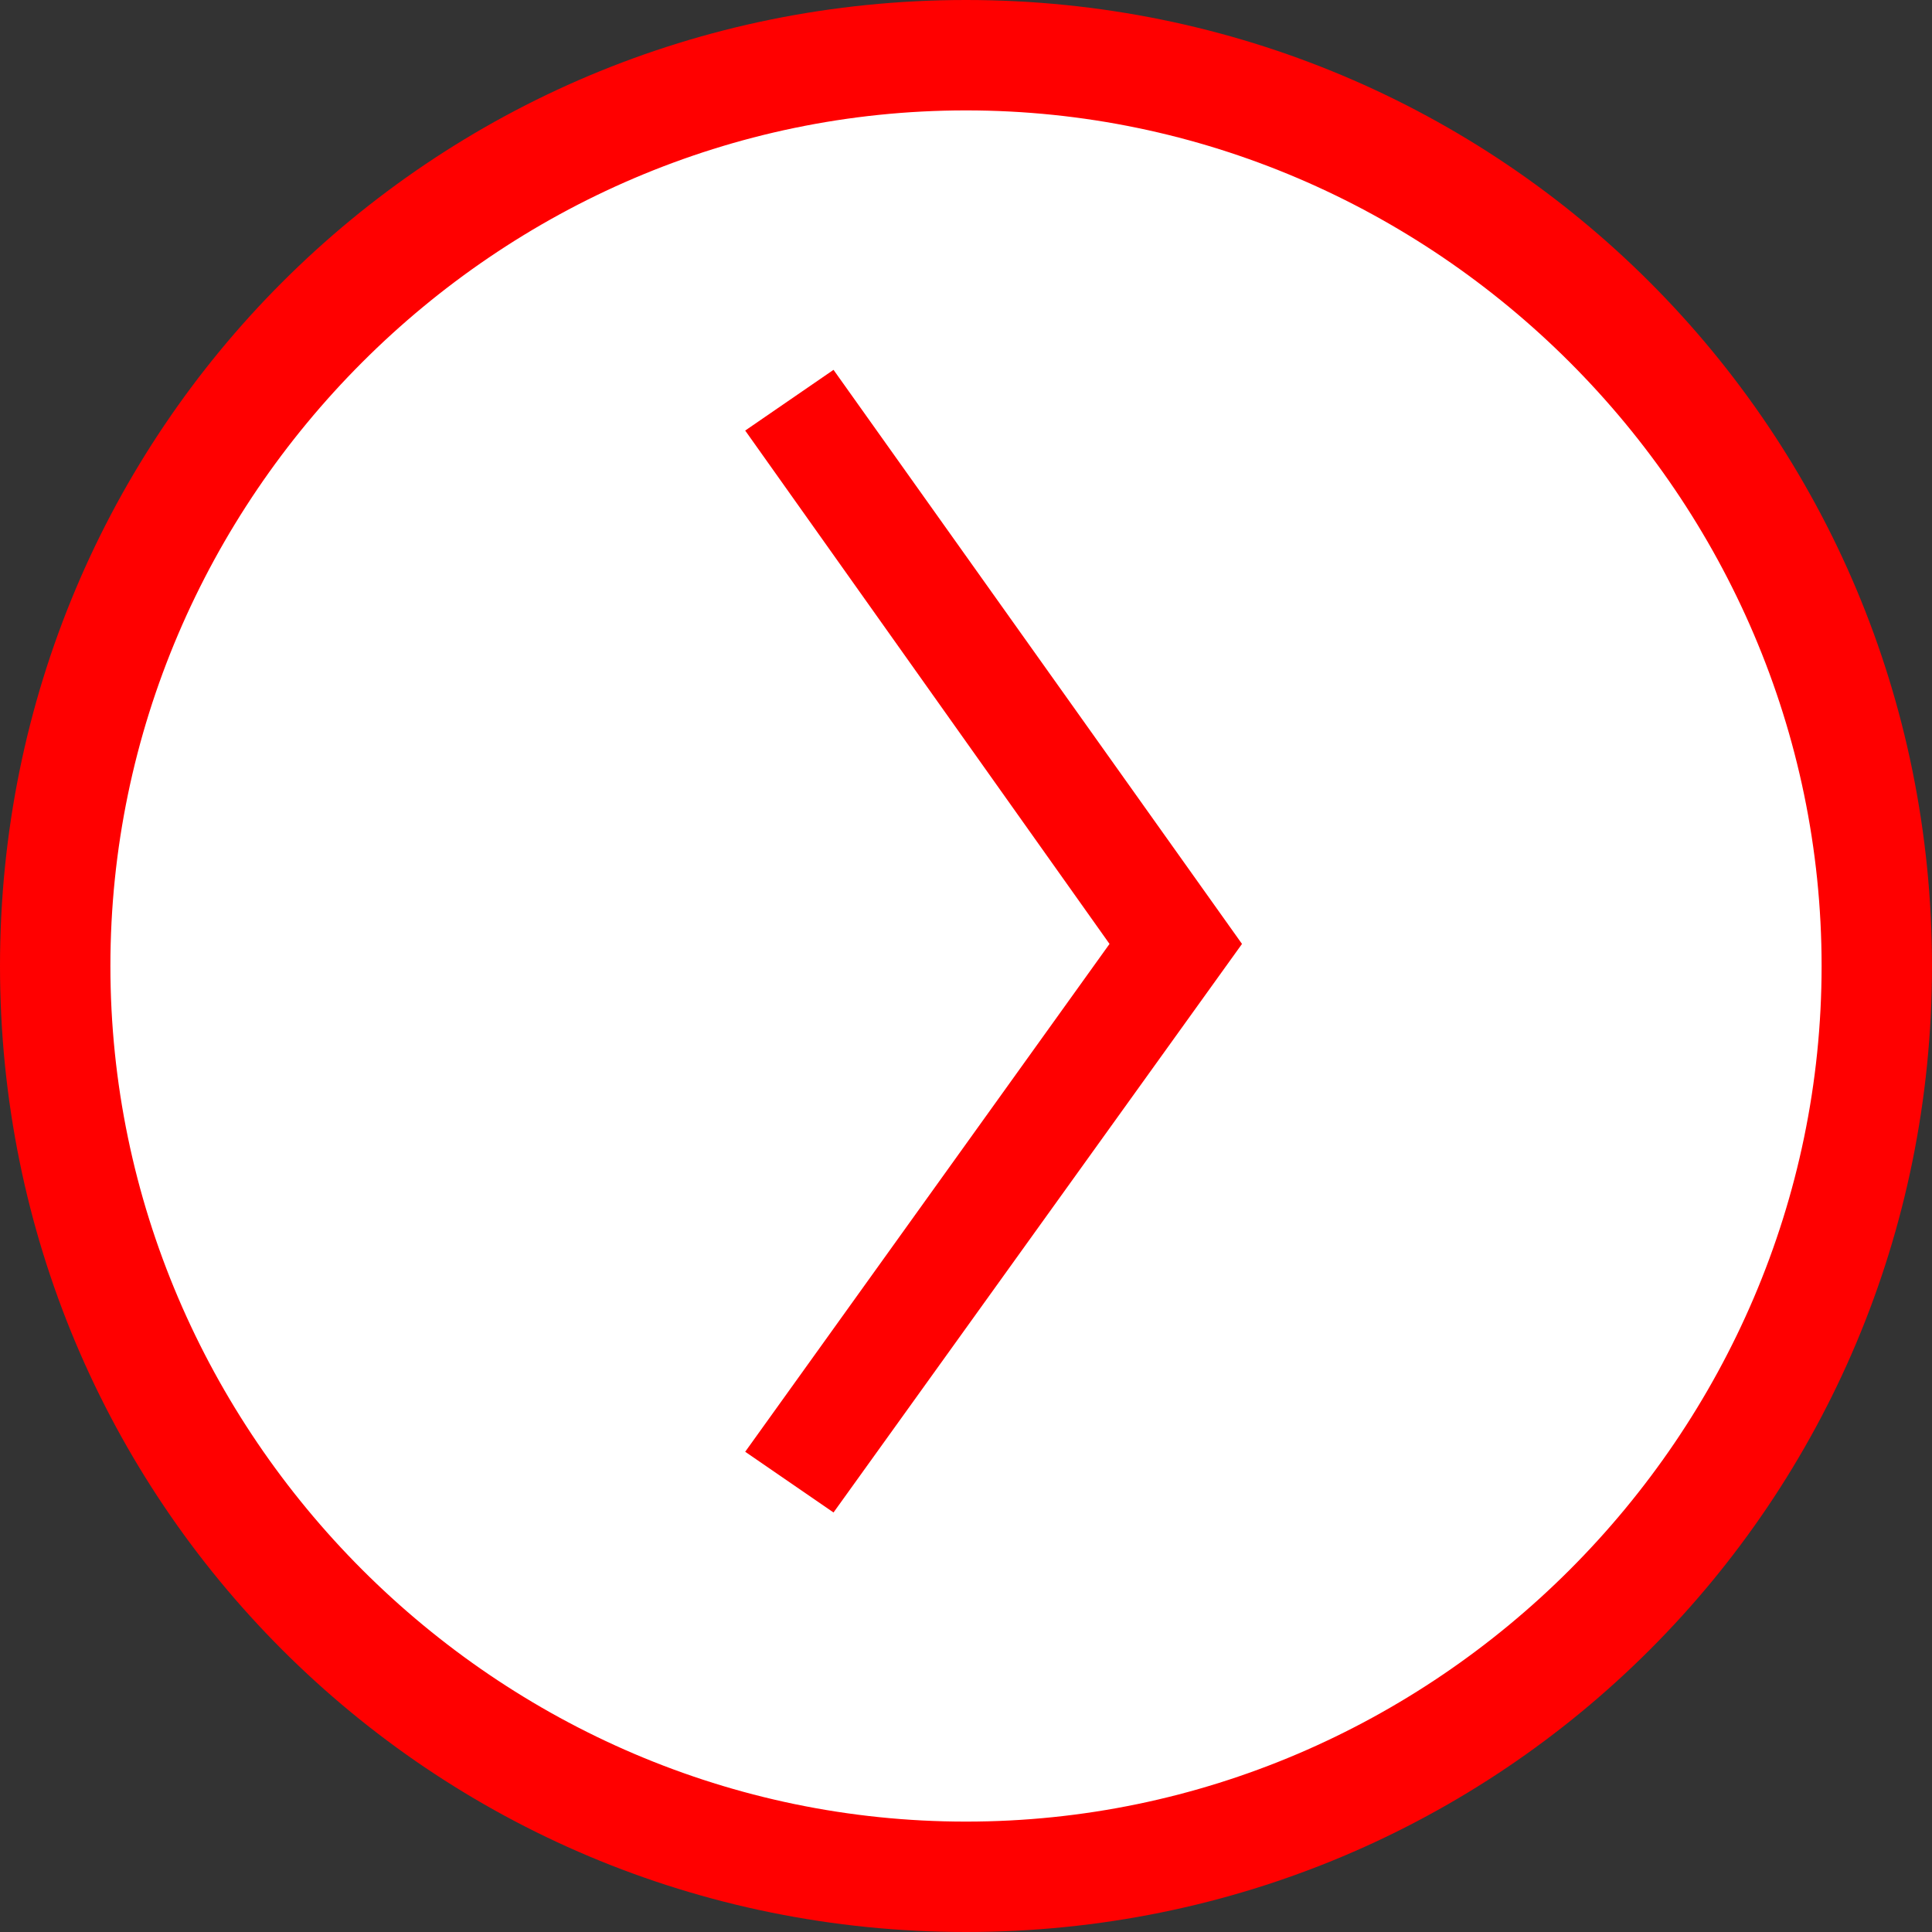 <?xml version="1.0" encoding="utf-8"?>
<!-- Generator: Adobe Illustrator 21.1.0, SVG Export Plug-In . SVG Version: 6.00 Build 0)  -->
<svg version="1.1" id="Ebene_1" xmlns="http://www.w3.org/2000/svg" xmlns:xlink="http://www.w3.org/1999/xlink" x="0px" y="0px"
	 viewBox="0 0 35 35" style="enable-background:new 0 0 35 35;" xml:space="preserve">
<rect x="0" y="0" width="35" height="35" fill="#333333" stroke="none"/>
<style type="text/css">
	.st0{clip-path:url(#SVGID_2_);fill:#FFFFFF;}
	.st1{clip-path:url(#SVGID_4_);fill:#FF0000;}
	.st2{fill:#FF0000;}
</style>
<g>
	<g>
		<g>
			<defs>
				<rect id="SVGID_1_" width="35" height="35"/>
			</defs>
			<clipPath id="SVGID_2_">
				<use xlink:href="#SVGID_1_"  style="overflow:visible;"/>
			</clipPath>
			<path class="st0" d="M17.5,34C26.6,34,34,26.6,34,17.5C34,8.4,26.6,1,17.5,1S1,8.4,1,17.5C1,26.6,8.4,34,17.5,34"/>
		</g>
		<g>
			<defs>
				<rect id="SVGID_3_" width="35" height="35"/>
			</defs>
			<clipPath id="SVGID_4_">
				<use xlink:href="#SVGID_3_"  style="overflow:visible;"/>
			</clipPath>
			<path class="st1" d="M17.5,35C7.8,35,0,27.2,0,17.5S7.8,0,17.5,0S35,7.8,35,17.5S27.2,35,17.5,35z M17.5,2C9,2,2,9,2,17.5
				S9,33,17.5,33S33,26,33,17.5S26,2,17.5,2z"/>
		</g>
	</g>
	<polygon class="st2" points="15.1,27.4 13.5,26.3 20.1,17.1 13.5,7.8 15.1,6.7 22.5,17.1 	"/>
</g>
</svg>
